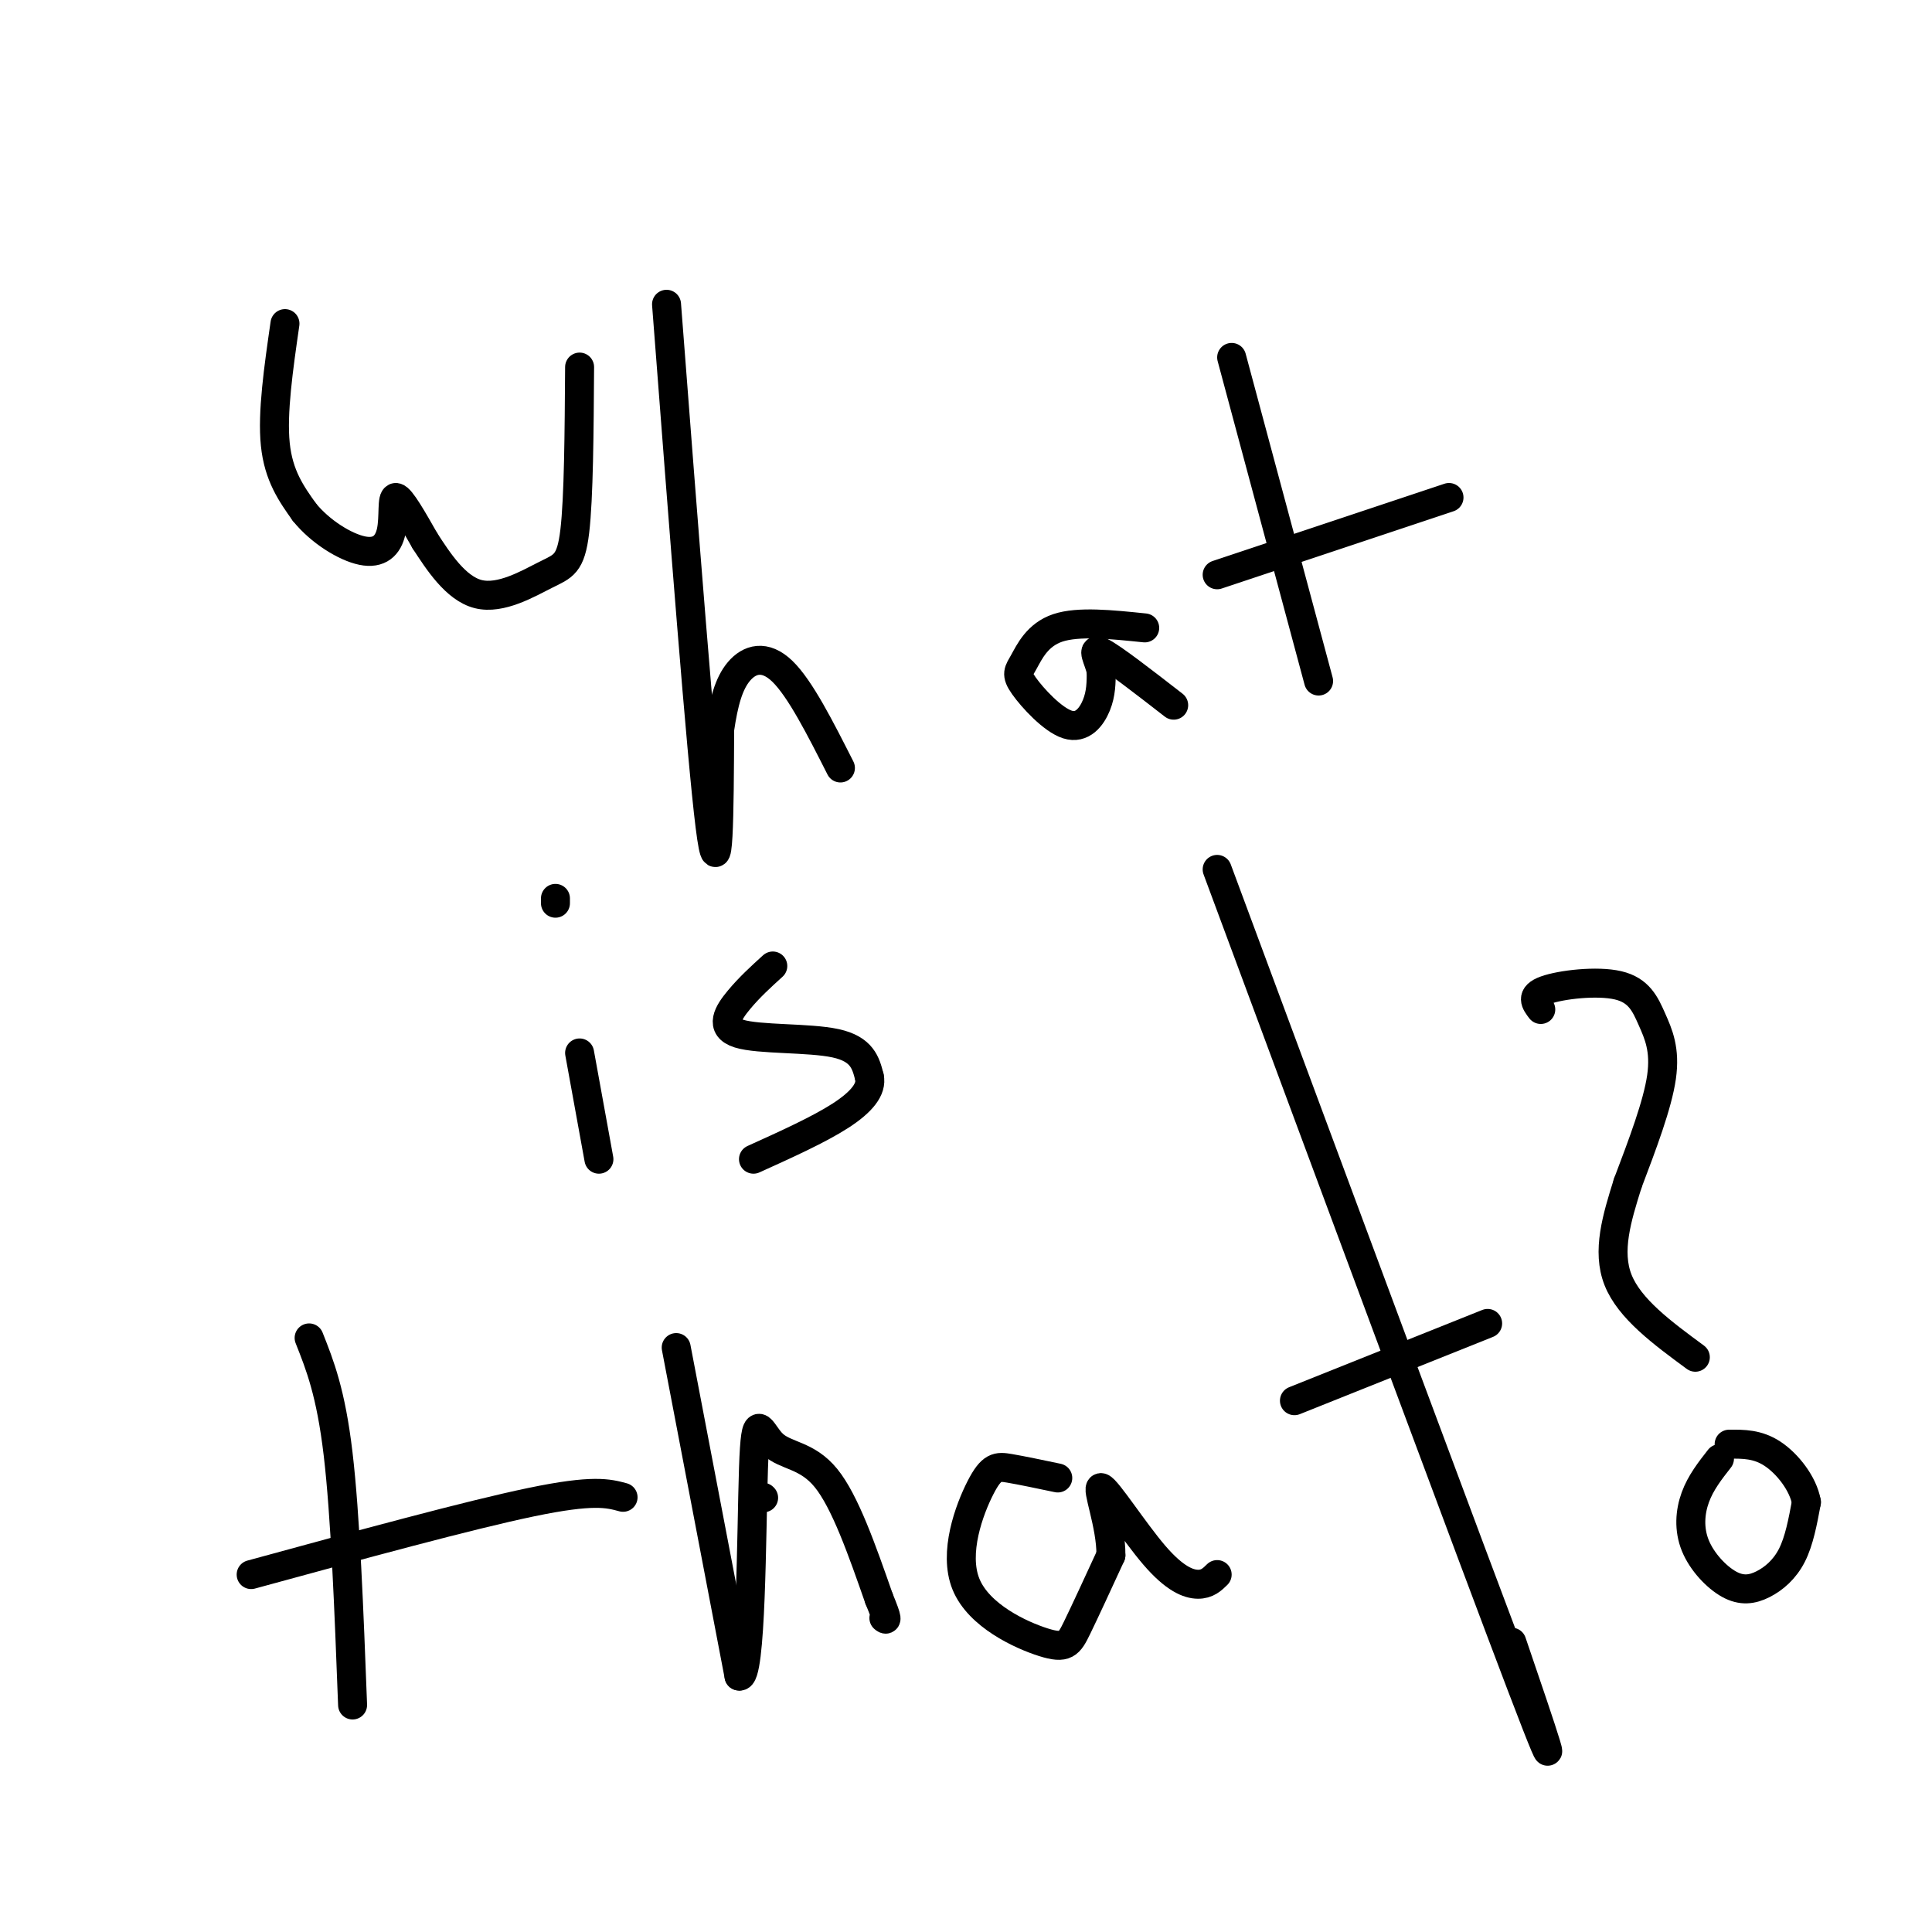 <svg viewBox='0 0 400 400' version='1.1' xmlns='http://www.w3.org/2000/svg' xmlns:xlink='http://www.w3.org/1999/xlink'><g fill='none' stroke='#000000' stroke-width='6' stroke-linecap='round' stroke-linejoin='round'><path d='M59,67c-1.333,9.250 -2.667,18.500 -2,25c0.667,6.500 3.333,10.250 6,14'/><path d='M63,106c3.279,4.080 8.477,7.279 12,8c3.523,0.721 5.372,-1.037 6,-4c0.628,-2.963 0.037,-7.132 1,-7c0.963,0.132 3.482,4.566 6,9'/><path d='M88,112c2.663,4.091 6.322,9.818 11,11c4.678,1.182 10.375,-2.182 14,-4c3.625,-1.818 5.179,-2.091 6,-9c0.821,-6.909 0.911,-20.455 1,-34'/><path d='M138,63c3.583,46.667 7.167,93.333 9,108c1.833,14.667 1.917,-2.667 2,-20'/><path d='M149,151c0.821,-5.571 1.875,-9.500 4,-12c2.125,-2.500 5.321,-3.571 9,0c3.679,3.571 7.839,11.786 12,20'/><path d='M237,130c-6.876,-0.712 -13.751,-1.423 -18,0c-4.249,1.423 -5.871,4.981 -7,7c-1.129,2.019 -1.767,2.500 0,5c1.767,2.500 5.937,7.019 9,8c3.063,0.981 5.018,-1.577 6,-4c0.982,-2.423 0.991,-4.712 1,-7'/><path d='M228,139c-0.511,-2.467 -2.289,-5.133 0,-4c2.289,1.133 8.644,6.067 15,11'/><path d='M255,74c0.000,0.000 18.000,67.000 18,67'/><path d='M252,119c0.000,0.000 48.000,-16.000 48,-16'/><path d='M120,218c0.000,0.000 4.000,22.000 4,22'/><path d='M115,186c0.000,0.000 0.000,1.000 0,1'/><path d='M160,200c-2.405,2.185 -4.810,4.369 -7,7c-2.190,2.631 -4.167,5.708 0,7c4.167,1.292 14.476,0.798 20,2c5.524,1.202 6.262,4.101 7,7'/><path d='M180,223c0.556,2.467 -1.556,5.133 -6,8c-4.444,2.867 -11.222,5.933 -18,9'/><path d='M64,277c2.250,5.667 4.500,11.333 6,24c1.500,12.667 2.250,32.333 3,52'/><path d='M52,326c22.583,-6.167 45.167,-12.333 58,-15c12.833,-2.667 15.917,-1.833 19,-1'/><path d='M158,310c0.000,0.000 0.100,0.100 0.1,0.1'/><path d='M140,279c0.000,0.000 13.000,68.000 13,68'/><path d='M153,347c2.589,1.116 2.560,-30.093 3,-43c0.440,-12.907 1.349,-7.514 4,-5c2.651,2.514 7.043,2.147 11,7c3.957,4.853 7.478,14.927 11,25'/><path d='M182,331c2.000,4.833 1.500,4.417 1,4'/><path d='M219,306c-3.756,-0.789 -7.512,-1.578 -10,-2c-2.488,-0.422 -3.708,-0.478 -6,4c-2.292,4.478 -5.656,13.489 -3,20c2.656,6.511 11.330,10.522 16,12c4.670,1.478 5.334,0.422 7,-3c1.666,-3.422 4.333,-9.211 7,-15'/><path d='M230,322c0.094,-6.238 -3.171,-14.332 -2,-14c1.171,0.332 6.777,9.089 11,14c4.223,4.911 7.064,5.974 9,6c1.936,0.026 2.968,-0.987 4,-2'/><path d='M252,180c26.417,71.167 52.833,142.333 63,169c10.167,26.667 4.083,8.833 -2,-9'/><path d='M268,290c0.000,0.000 40.000,-16.000 40,-16'/><path d='M319,209c-1.091,-1.426 -2.182,-2.852 1,-4c3.182,-1.148 10.636,-2.019 15,-1c4.364,1.019 5.636,3.928 7,7c1.364,3.072 2.818,6.306 2,12c-0.818,5.694 -3.909,13.847 -7,22'/><path d='M337,245c-2.244,7.156 -4.356,14.044 -2,20c2.356,5.956 9.178,10.978 16,16'/><path d='M356,302c-1.946,2.483 -3.892,4.967 -5,8c-1.108,3.033 -1.377,6.617 0,10c1.377,3.383 4.400,6.567 7,8c2.600,1.433 4.777,1.117 7,0c2.223,-1.117 4.492,-3.033 6,-6c1.508,-2.967 2.254,-6.983 3,-11'/><path d='M374,311c-0.689,-3.844 -3.911,-7.956 -7,-10c-3.089,-2.044 -6.044,-2.022 -9,-2'/></g>
</svg>
